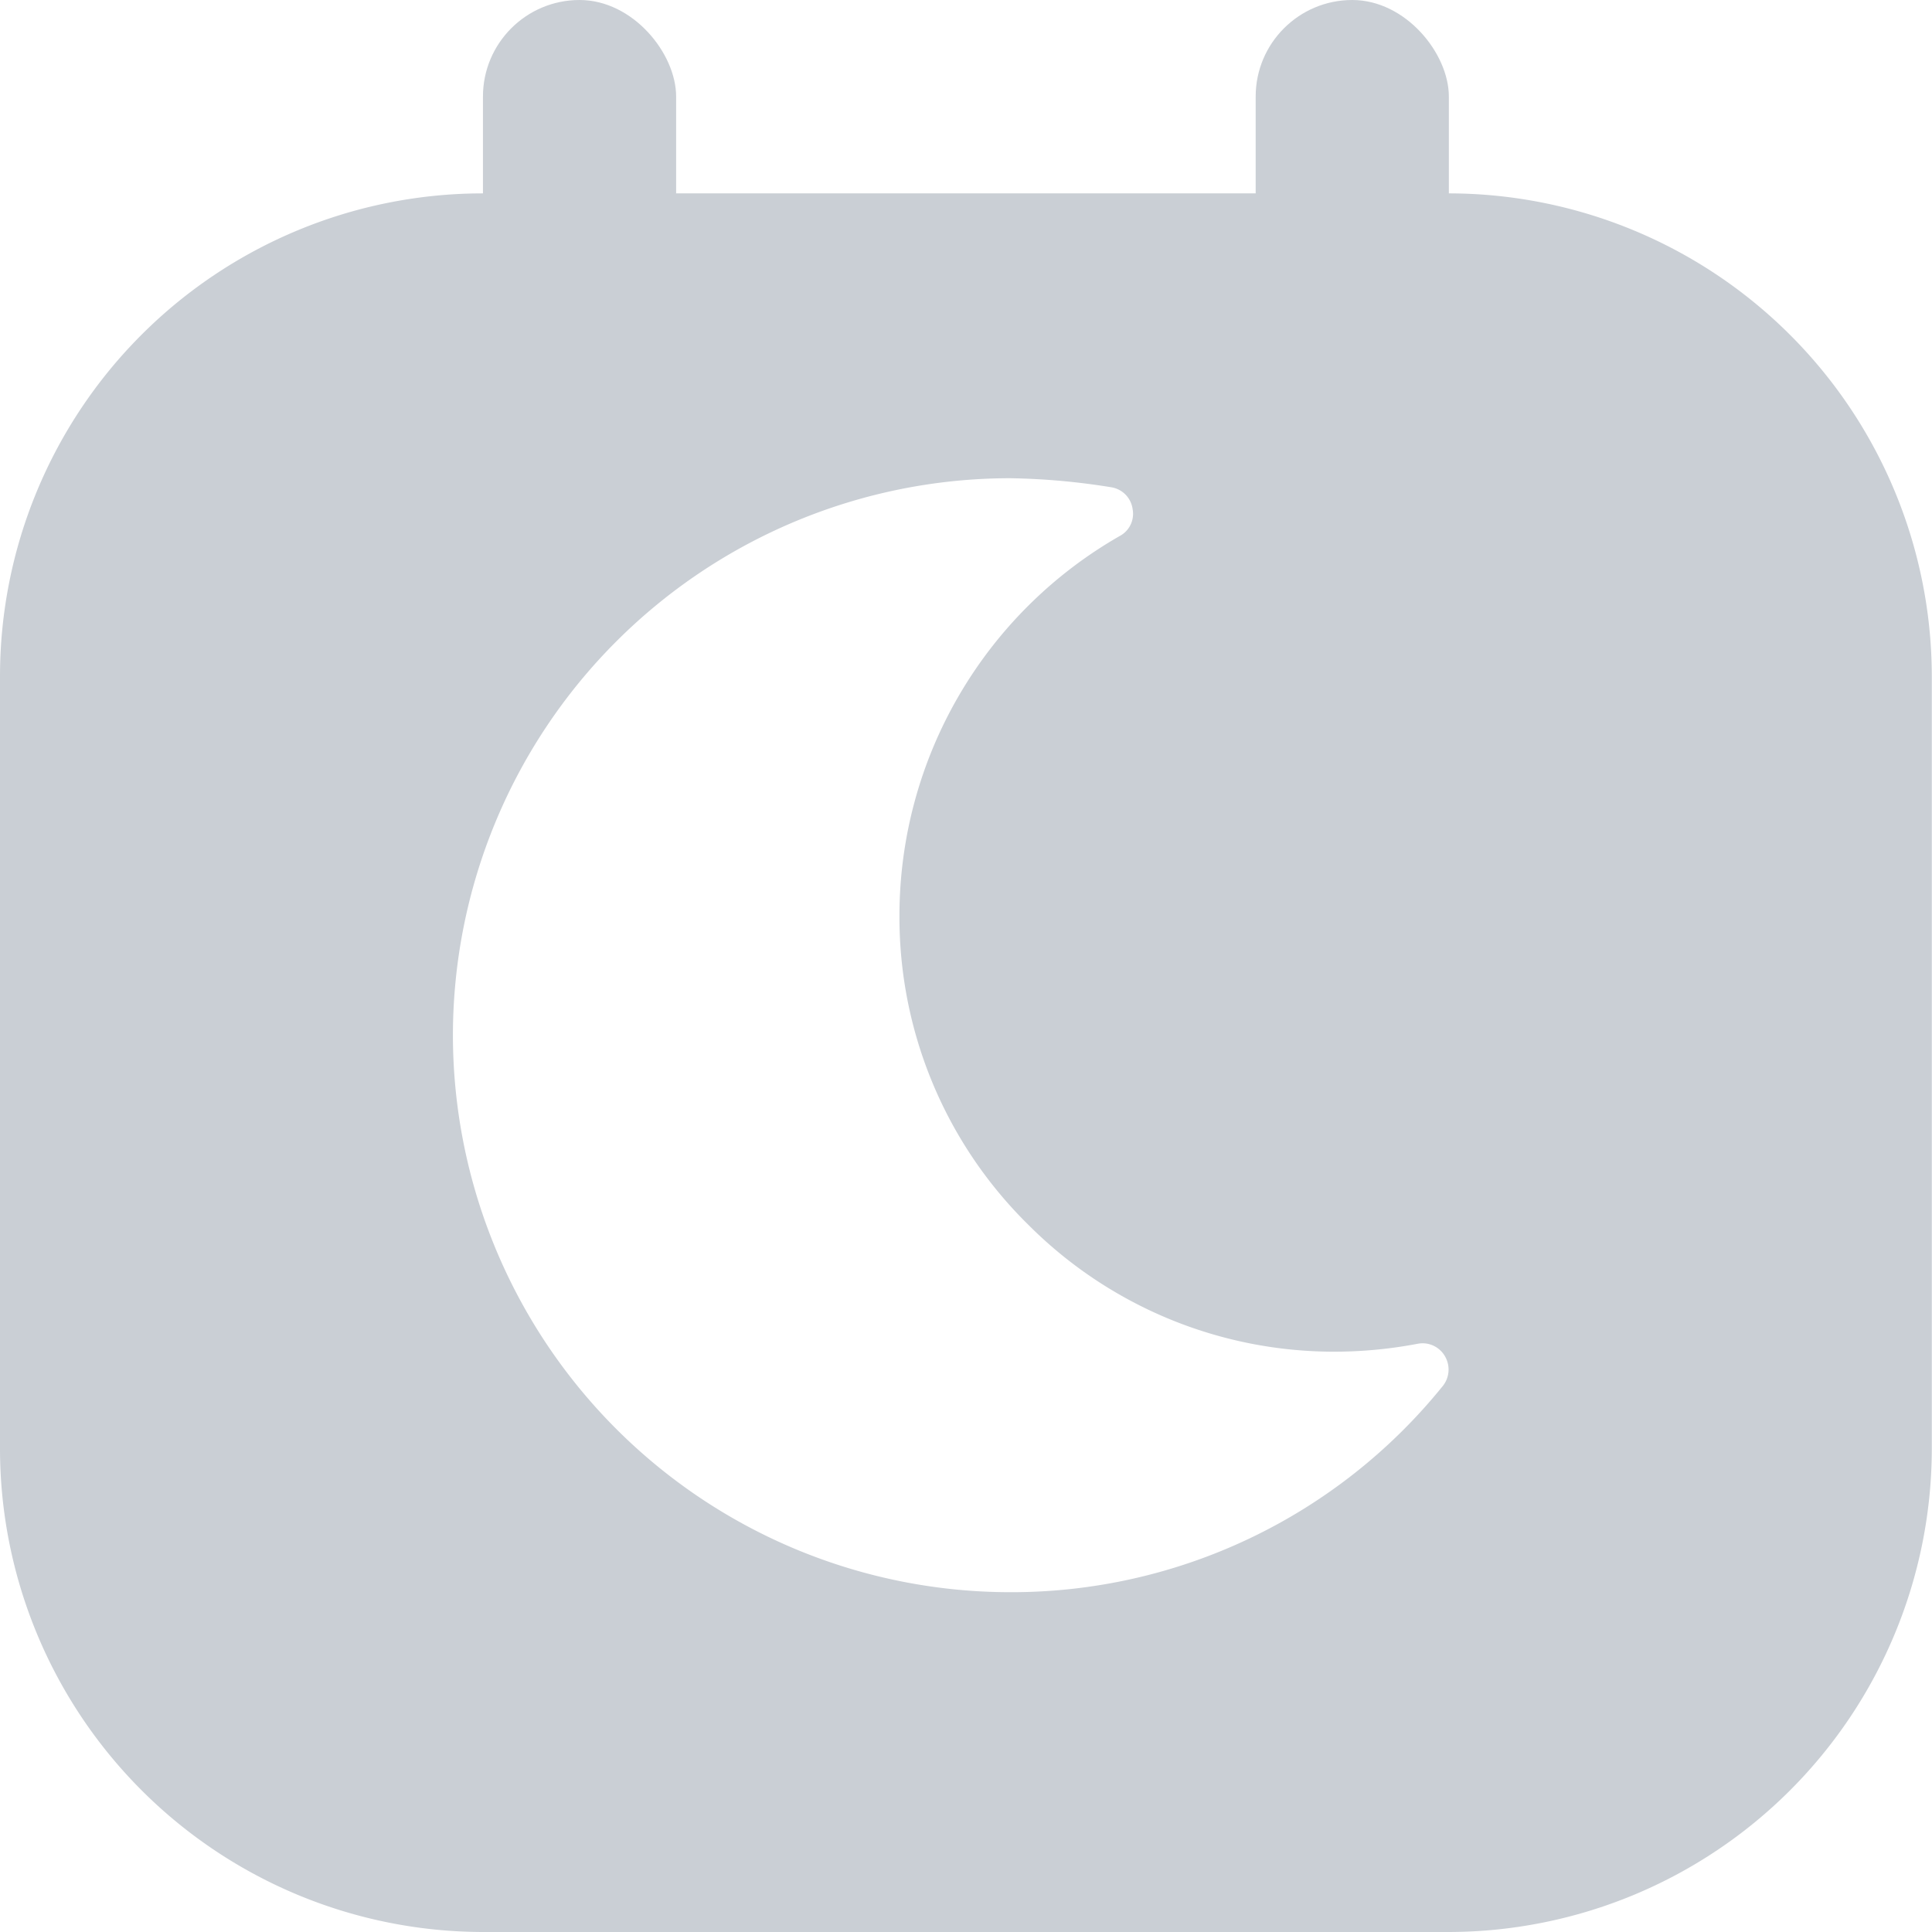 <svg xmlns="http://www.w3.org/2000/svg" width="20.002" height="20.003" viewBox="0 0 20.002 20.003"><defs><style>.a{fill:#cacfd5;}</style></defs><g transform="translate(-21 57.132)"><path class="a" d="M21074-7780.13h-10a5.007,5.007,0,0,1-5-5v-8a5,5,0,0,1,5-5h10a5.006,5.006,0,0,1,5,5v8A5.009,5.009,0,0,1,21074-7780.13Zm-4.545-15.051a5.772,5.772,0,0,0-5.766,5.767,5.772,5.772,0,0,0,5.766,5.766,5.739,5.739,0,0,0,4.48-2.132.272.272,0,0,0,.035-.291.268.268,0,0,0-.24-.154.293.293,0,0,0-.053.005,4.609,4.609,0,0,1-.861.082,4.469,4.469,0,0,1-3.166-1.31,4.467,4.467,0,0,1-1.338-3.205,4.53,4.53,0,0,1,2.281-3.93.26.26,0,0,0,.133-.278.265.265,0,0,0-.213-.225A7.15,7.15,0,0,0,21069.457-7795.181Z" transform="translate(-21038 7743)"/><rect class="a" width="2" height="3" rx="1" transform="translate(26 -57.132)"/><rect class="a" width="2" height="4" rx="1" transform="translate(34 -57.132)"/></g></svg>